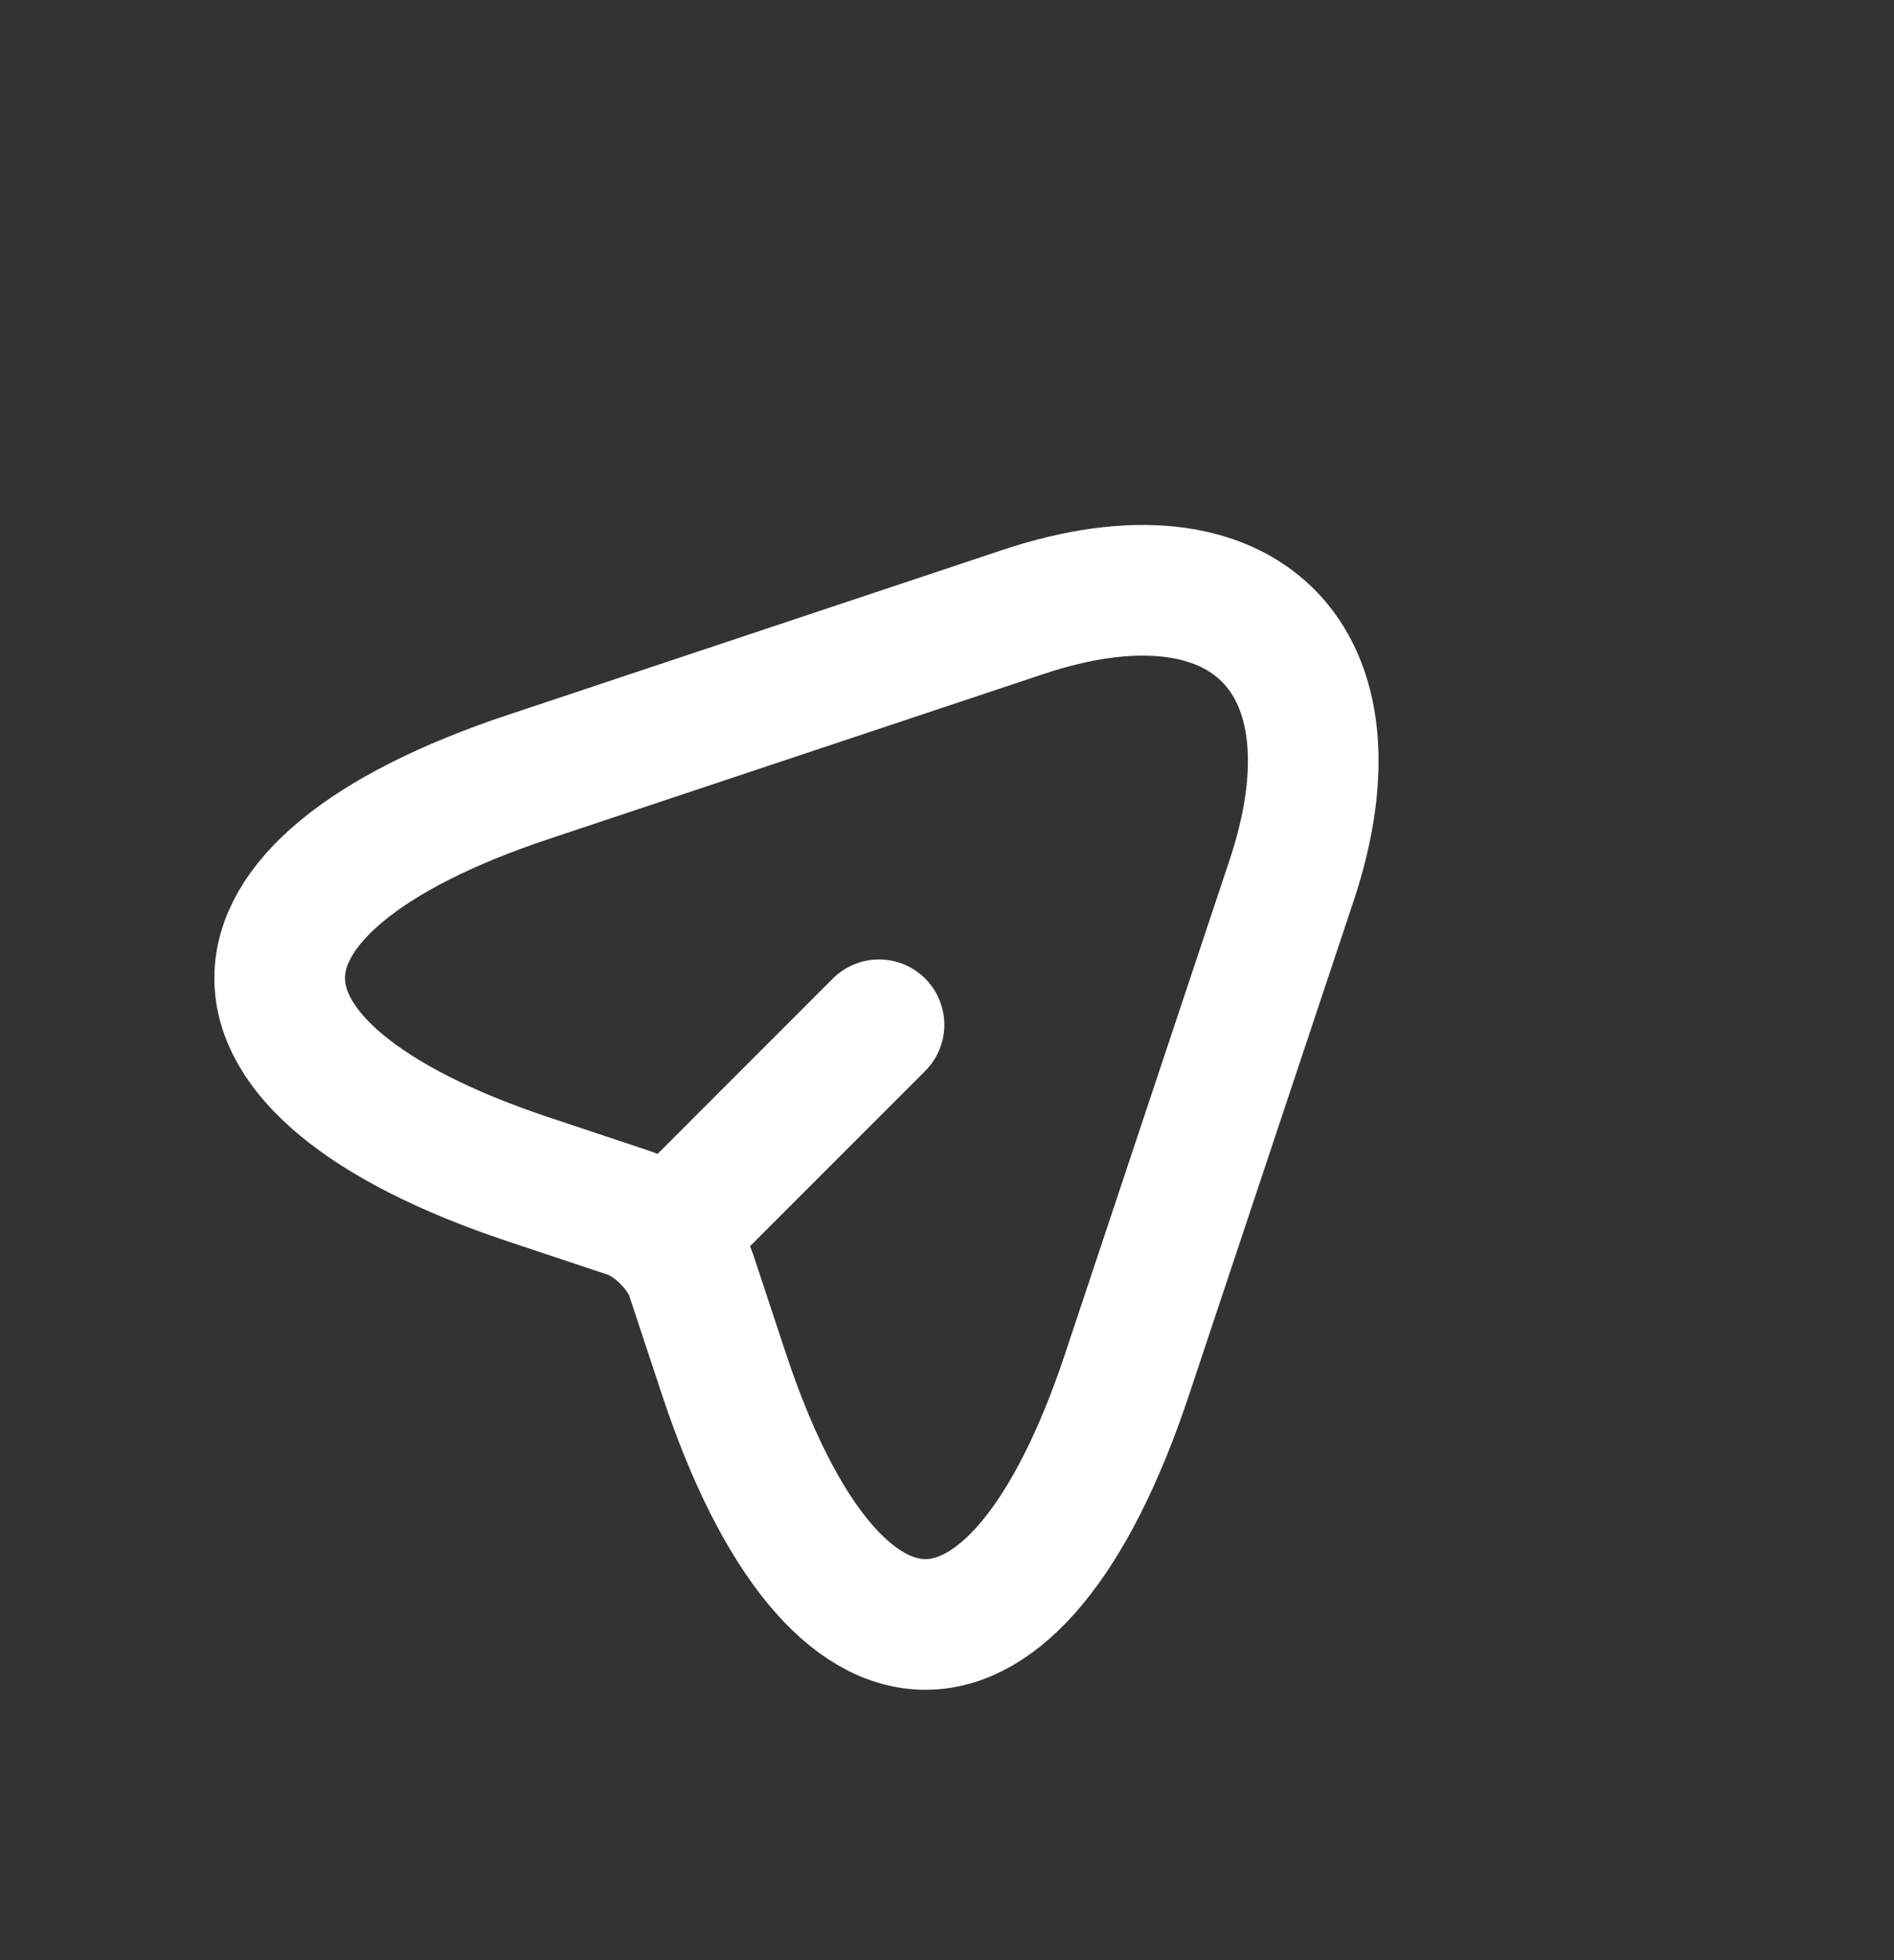 <svg width="29" height="30" viewBox="0 0 29 30" fill="none" xmlns="http://www.w3.org/2000/svg">
<rect x="0" y="0" width="29" height="30" fill="#333333" stroke="none"/>
<path d="M8.096 11.889L15.662 9.367C19.056 8.235 20.907 10.086 19.775 13.48L17.253 21.046C15.556 26.137 12.781 26.131 11.09 21.046L10.583 19.514C10.453 19.125 10.023 18.695 9.634 18.565L8.096 18.052C3.011 16.361 3.011 13.58 8.096 11.889Z" stroke="white" stroke-width="2" stroke-linecap="round" stroke-linejoin="round"/>
<path d="M10.277 18.866L13.459 15.684" stroke="white" stroke-width="2" stroke-linecap="round" stroke-linejoin="round"/>
</svg>
